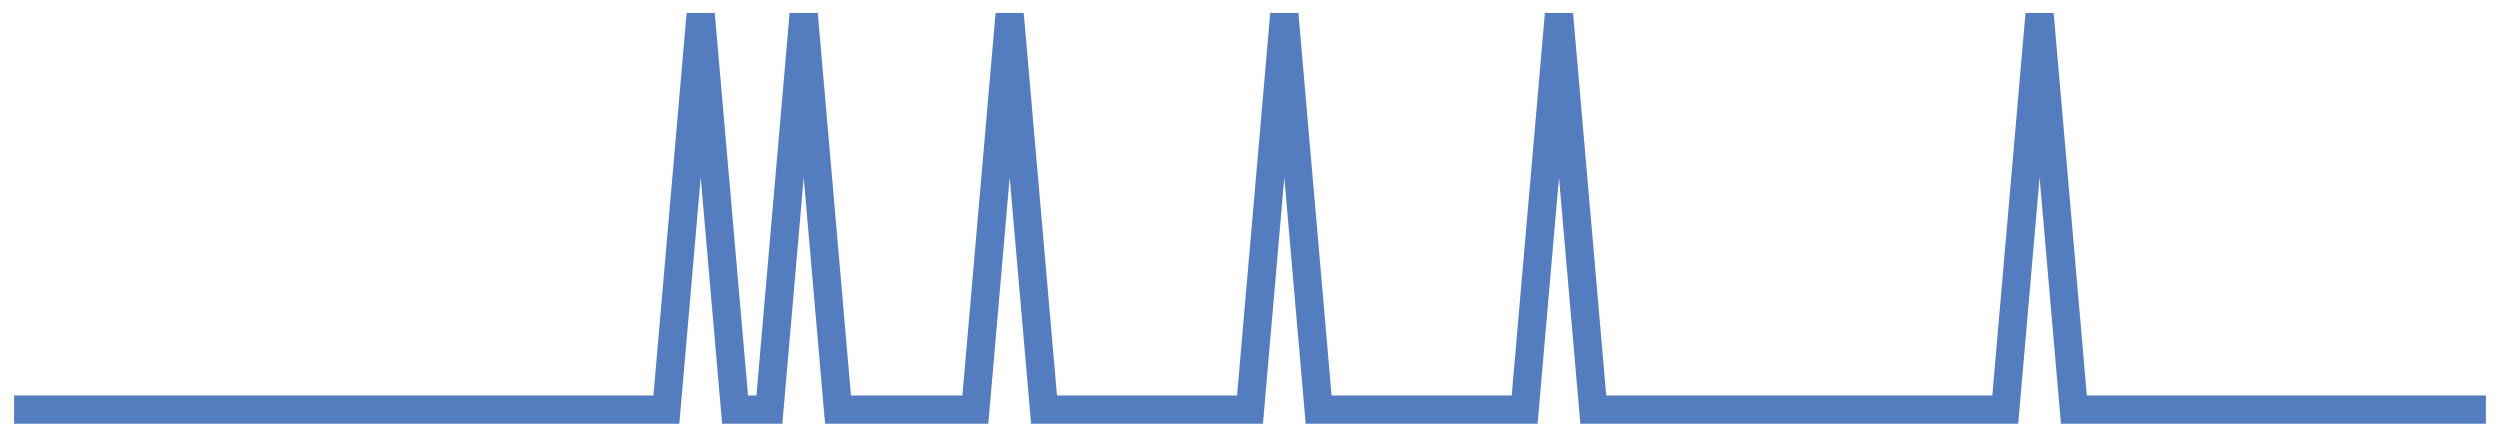 <?xml version="1.0" encoding="UTF-8"?>
<svg xmlns="http://www.w3.org/2000/svg" xmlns:xlink="http://www.w3.org/1999/xlink" width="177pt" height="30pt" viewBox="0 0 177 30" version="1.1">
<g id="surface3297146">
<path style="fill:none;stroke-width:2;stroke-linecap:butt;stroke-linejoin:miter;stroke:rgb(32.941%,49.02%,74.902%);stroke-opacity:1;stroke-miterlimit:10;" d="M 1 29 L 47.18 29 L 49.609 1 L 52.043 29 L 54.473 29 L 56.902 1 L 59.332 29 L 69.055 29 L 71.484 1 L 73.918 29 L 88.5 29 L 90.93 1 L 93.359 29 L 107.945 29 L 110.375 1 L 112.805 29 L 141.973 29 L 144.402 1 L 146.832 29 L 176 29 "/>
</g>
</svg>
